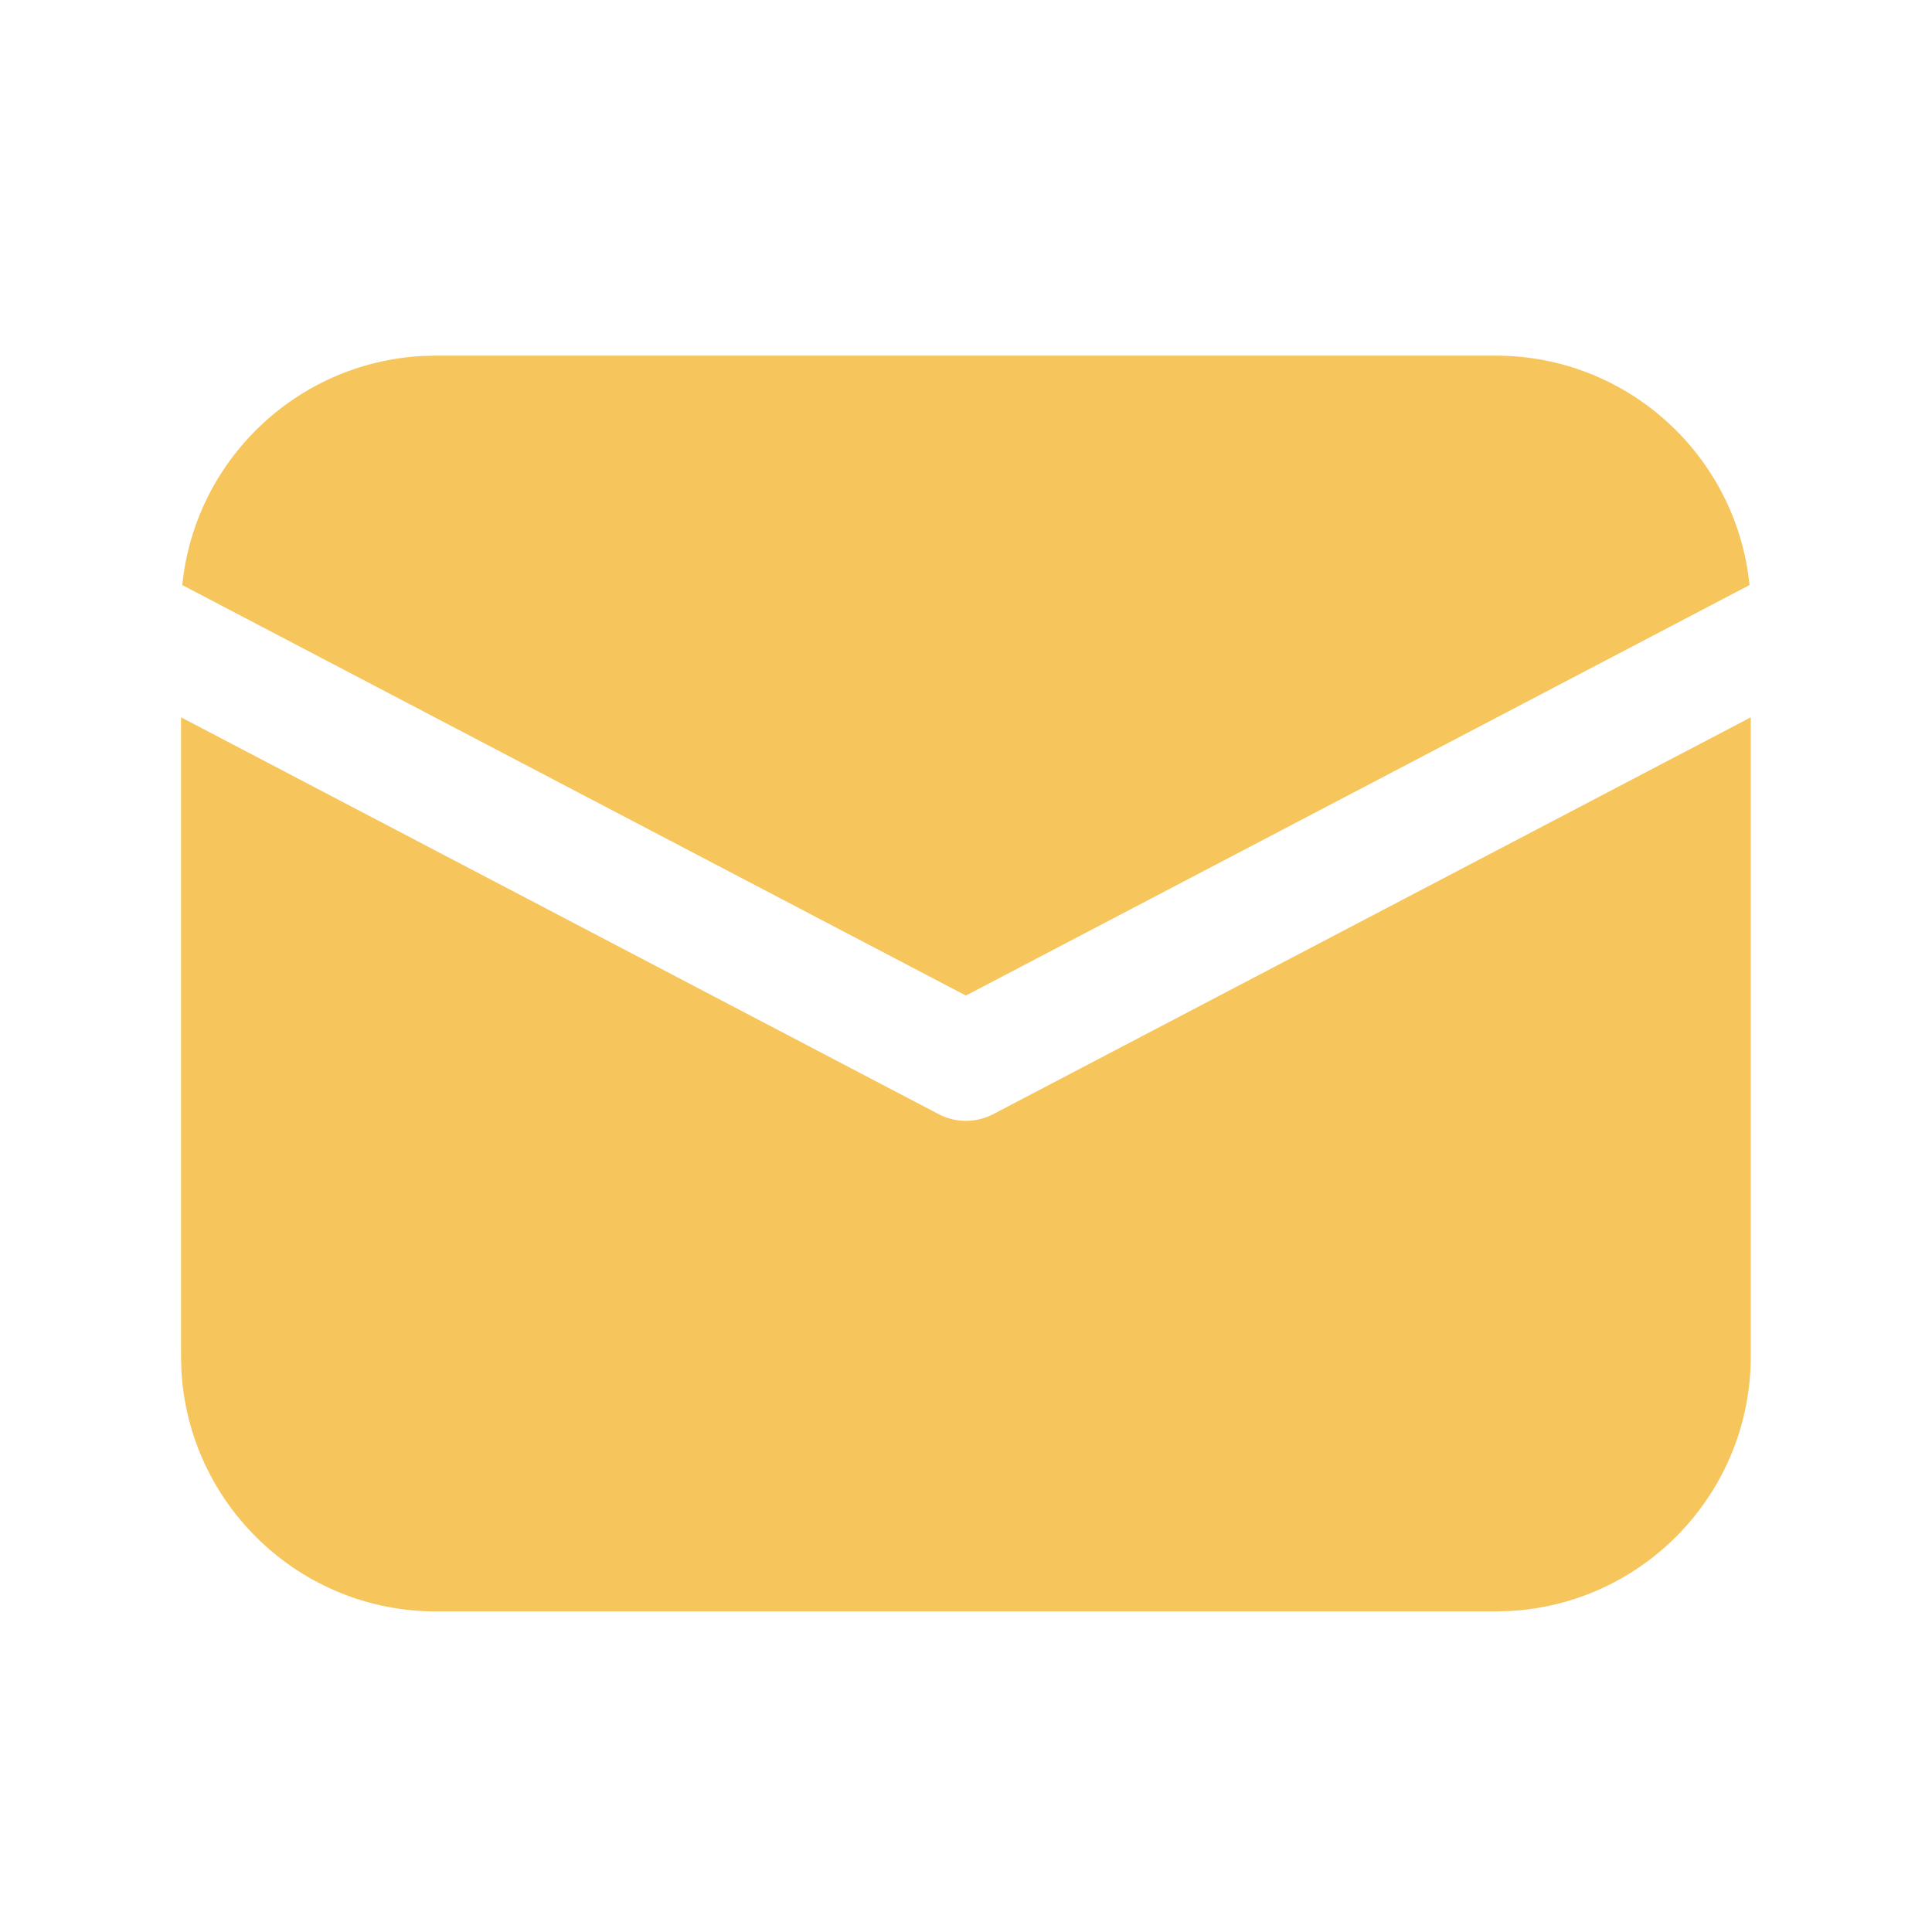 <svg width="40" height="40" viewBox="0 0 40 40" fill="none" xmlns="http://www.w3.org/2000/svg">
<path d="M36.248 14.851V28.081C36.248 30.898 34.044 33.199 31.266 33.354L30.967 33.363H9.029C6.213 33.363 3.912 31.158 3.756 28.381L3.748 28.081V14.851L19.433 23.067C19.787 23.253 20.209 23.253 20.564 23.067L36.248 14.851ZM9.029 7.363H30.967C33.704 7.363 35.956 9.446 36.222 12.113L19.998 20.612L3.774 12.113C4.031 9.545 6.128 7.518 8.727 7.371L9.029 7.363Z" fill="#F6C65C"/>
</svg>
